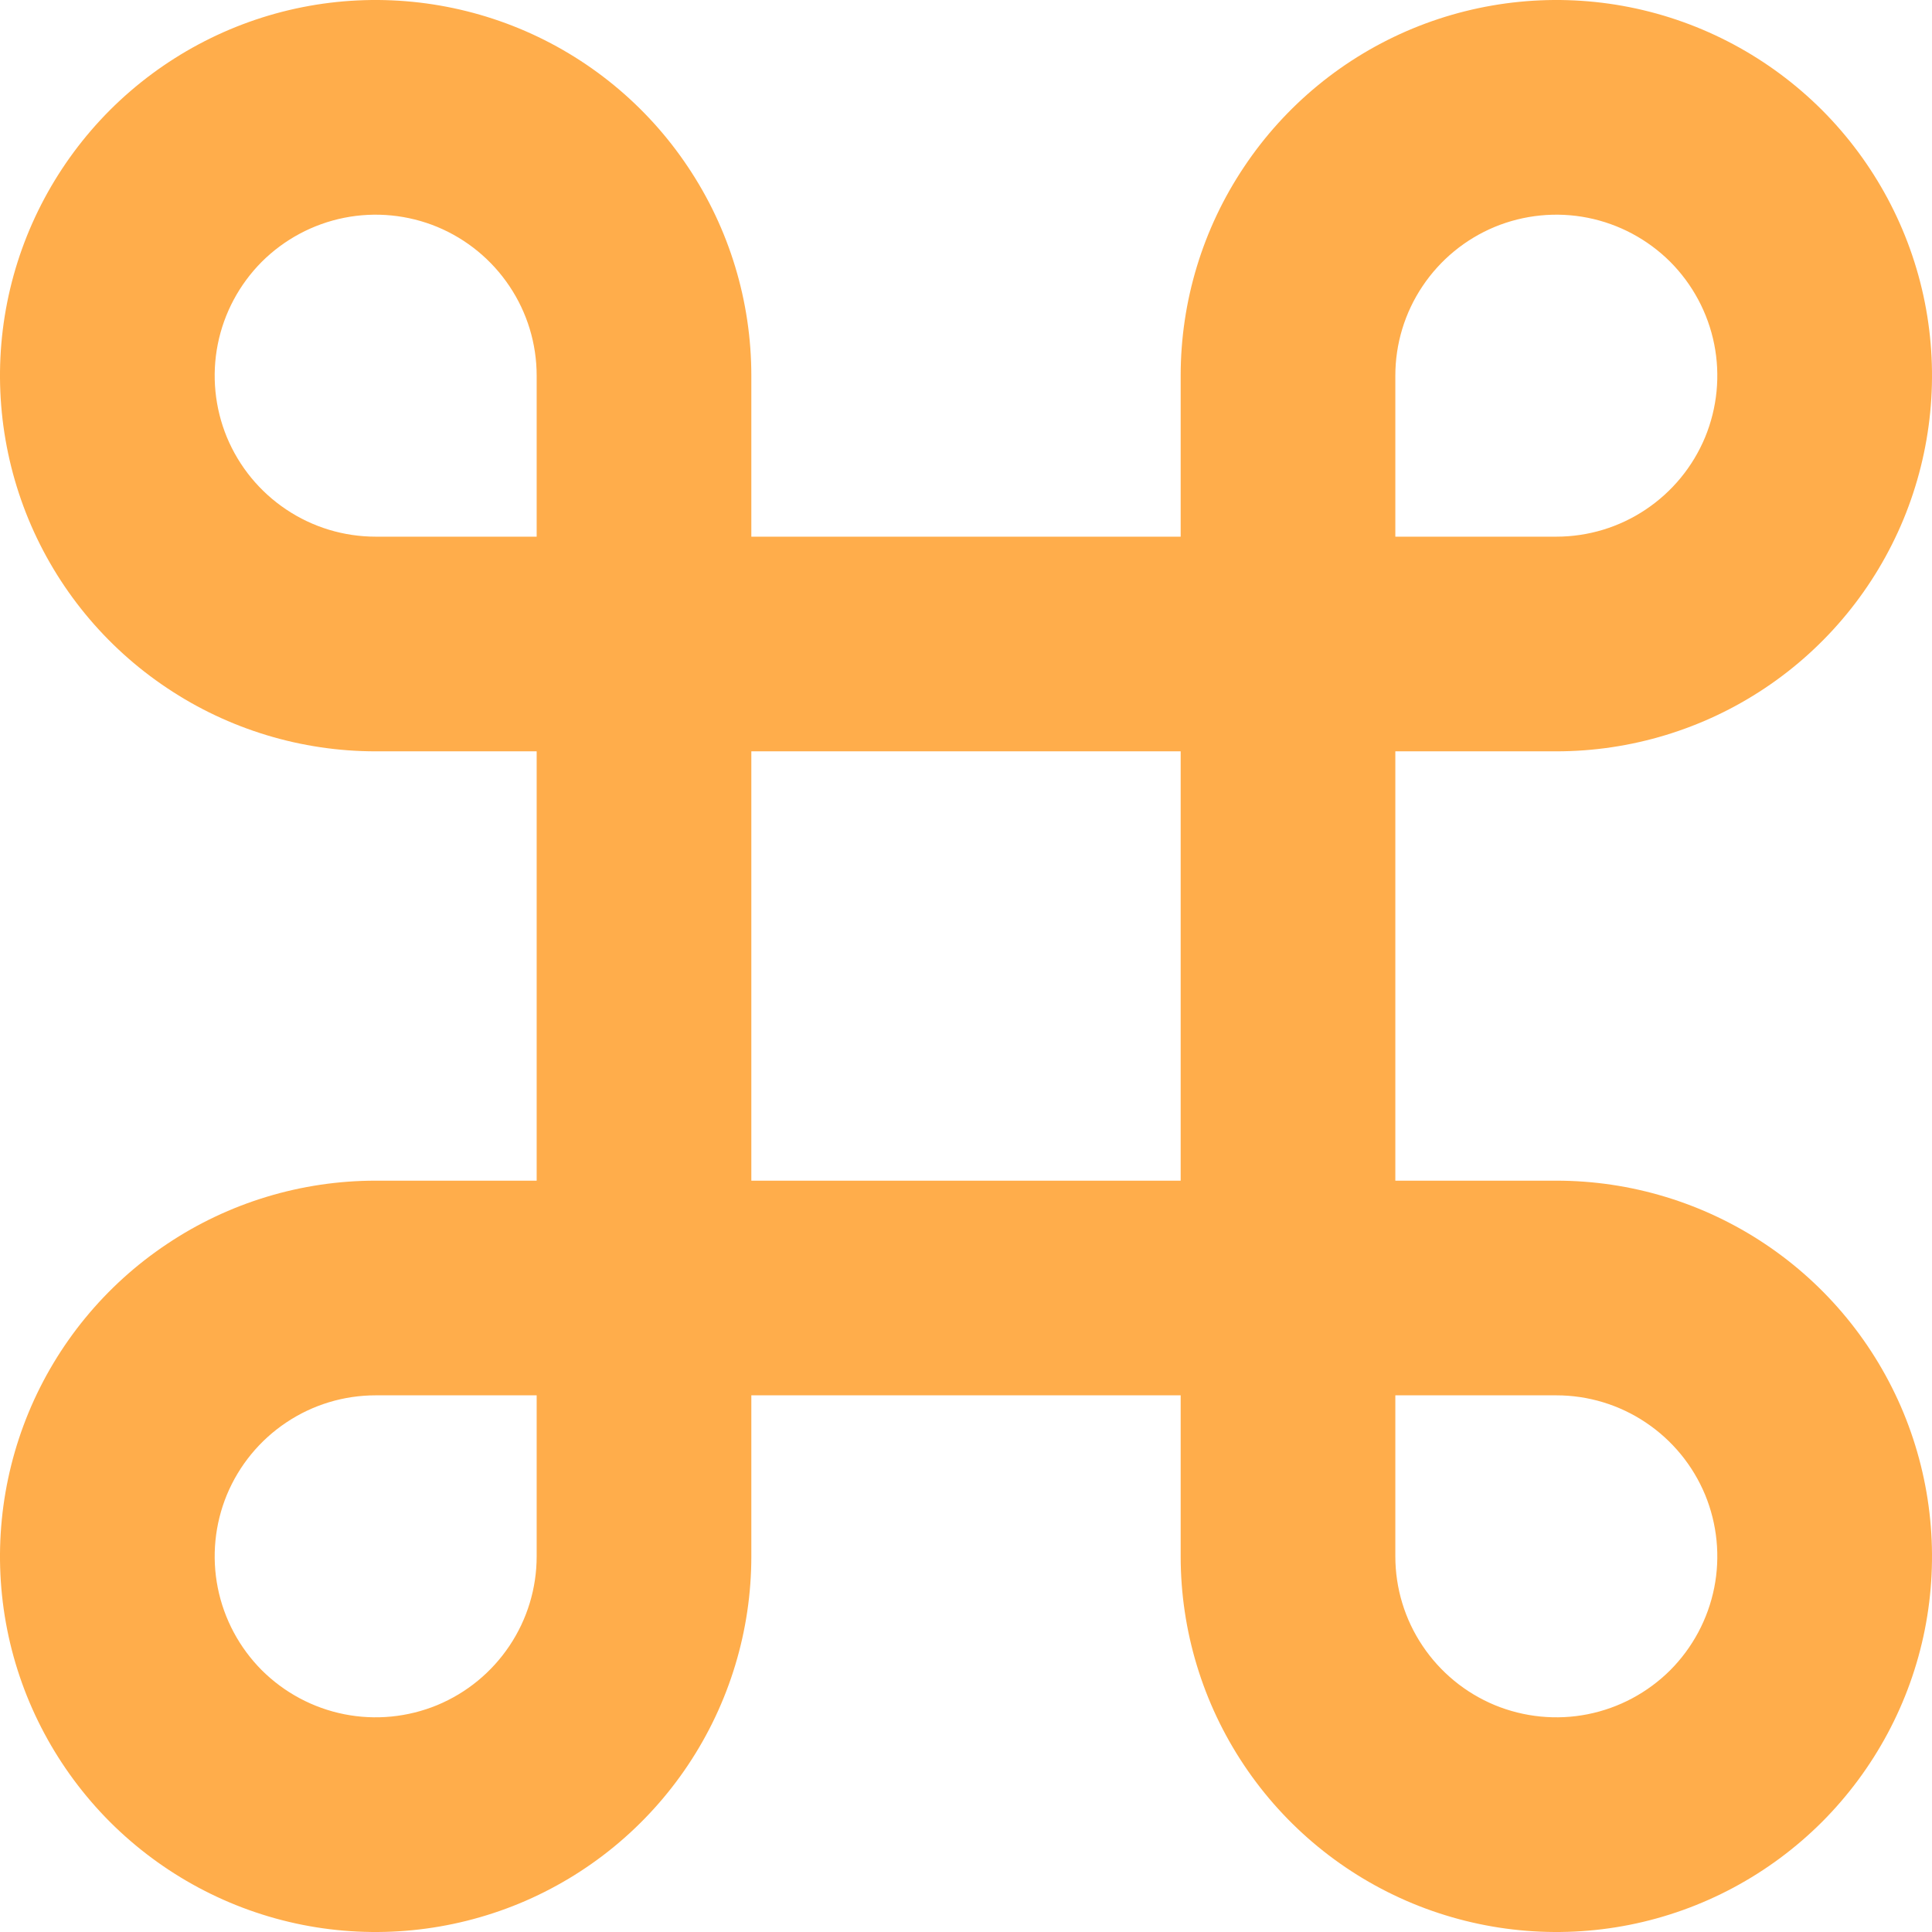 <svg width="18" height="18" viewBox="0 0 18 18" fill="none" xmlns="http://www.w3.org/2000/svg">
<path d="M7 5H11V3.5C11 2.808 11.205 2.131 11.59 1.556C11.974 0.98 12.521 0.531 13.161 0.266C13.8 0.002 14.504 -0.068 15.183 0.067C15.862 0.202 16.485 0.536 16.975 1.025C17.464 1.515 17.798 2.138 17.933 2.817C18.068 3.496 17.998 4.2 17.734 4.839C17.469 5.479 17.02 6.026 16.445 6.41C15.869 6.795 15.192 7 14.5 7H13V11H14.5C15.192 11 15.869 11.205 16.445 11.59C17.02 11.974 17.469 12.521 17.734 13.161C17.998 13.8 18.068 14.504 17.933 15.183C17.798 15.862 17.464 16.485 16.975 16.975C16.485 17.464 15.862 17.798 15.183 17.933C14.504 18.068 13.8 17.998 13.161 17.734C12.521 17.469 11.974 17.02 11.59 16.445C11.205 15.869 11 15.192 11 14.5V13H7V14.5C7 15.192 6.795 15.869 6.41 16.445C6.026 17.02 5.479 17.469 4.839 17.734C4.2 17.998 3.496 18.068 2.817 17.933C2.138 17.798 1.515 17.464 1.025 16.975C0.536 16.485 0.202 15.862 0.067 15.183C-0.068 14.504 0.002 13.8 0.266 13.161C0.531 12.521 0.98 11.974 1.556 11.59C2.131 11.205 2.808 11 3.5 11H5V7H3.5C2.808 7 2.131 6.795 1.556 6.41C0.98 6.026 0.531 5.479 0.266 4.839C0.002 4.2 -0.068 3.496 0.067 2.817C0.202 2.138 0.536 1.515 1.025 1.025C1.515 0.536 2.138 0.202 2.817 0.067C3.496 -0.068 4.2 0.002 4.839 0.266C5.479 0.531 6.026 0.98 6.41 1.556C6.795 2.131 7 2.808 7 3.5V5ZM5 5V3.5C5 3.203 4.912 2.913 4.747 2.667C4.582 2.42 4.348 2.228 4.074 2.114C3.8 2.001 3.498 1.971 3.207 2.029C2.916 2.087 2.649 2.23 2.439 2.439C2.23 2.649 2.087 2.916 2.029 3.207C1.971 3.498 2.001 3.8 2.114 4.074C2.228 4.348 2.42 4.582 2.667 4.747C2.913 4.912 3.203 5 3.5 5H5ZM5 13H3.5C3.203 13 2.913 13.088 2.667 13.253C2.42 13.418 2.228 13.652 2.114 13.926C2.001 14.2 1.971 14.502 2.029 14.793C2.087 15.084 2.23 15.351 2.439 15.561C2.649 15.77 2.916 15.913 3.207 15.971C3.498 16.029 3.8 15.999 4.074 15.886C4.348 15.772 4.582 15.58 4.747 15.333C4.912 15.087 5 14.797 5 14.5V13ZM13 5H14.5C14.797 5 15.087 4.912 15.333 4.747C15.58 4.582 15.772 4.348 15.886 4.074C15.999 3.8 16.029 3.498 15.971 3.207C15.913 2.916 15.77 2.649 15.561 2.439C15.351 2.23 15.084 2.087 14.793 2.029C14.502 1.971 14.2 2.001 13.926 2.114C13.652 2.228 13.418 2.42 13.253 2.667C13.088 2.913 13 3.203 13 3.5V5ZM13 13V14.5C13 14.797 13.088 15.087 13.253 15.333C13.418 15.58 13.652 15.772 13.926 15.886C14.2 15.999 14.502 16.029 14.793 15.971C15.084 15.913 15.351 15.77 15.561 15.561C15.77 15.351 15.913 15.084 15.971 14.793C16.029 14.502 15.999 14.2 15.886 13.926C15.772 13.652 15.58 13.418 15.333 13.253C15.087 13.088 14.797 13 14.5 13H13ZM7 7V11H11V7H7Z" fill="#FFAD4B"/>
</svg>
